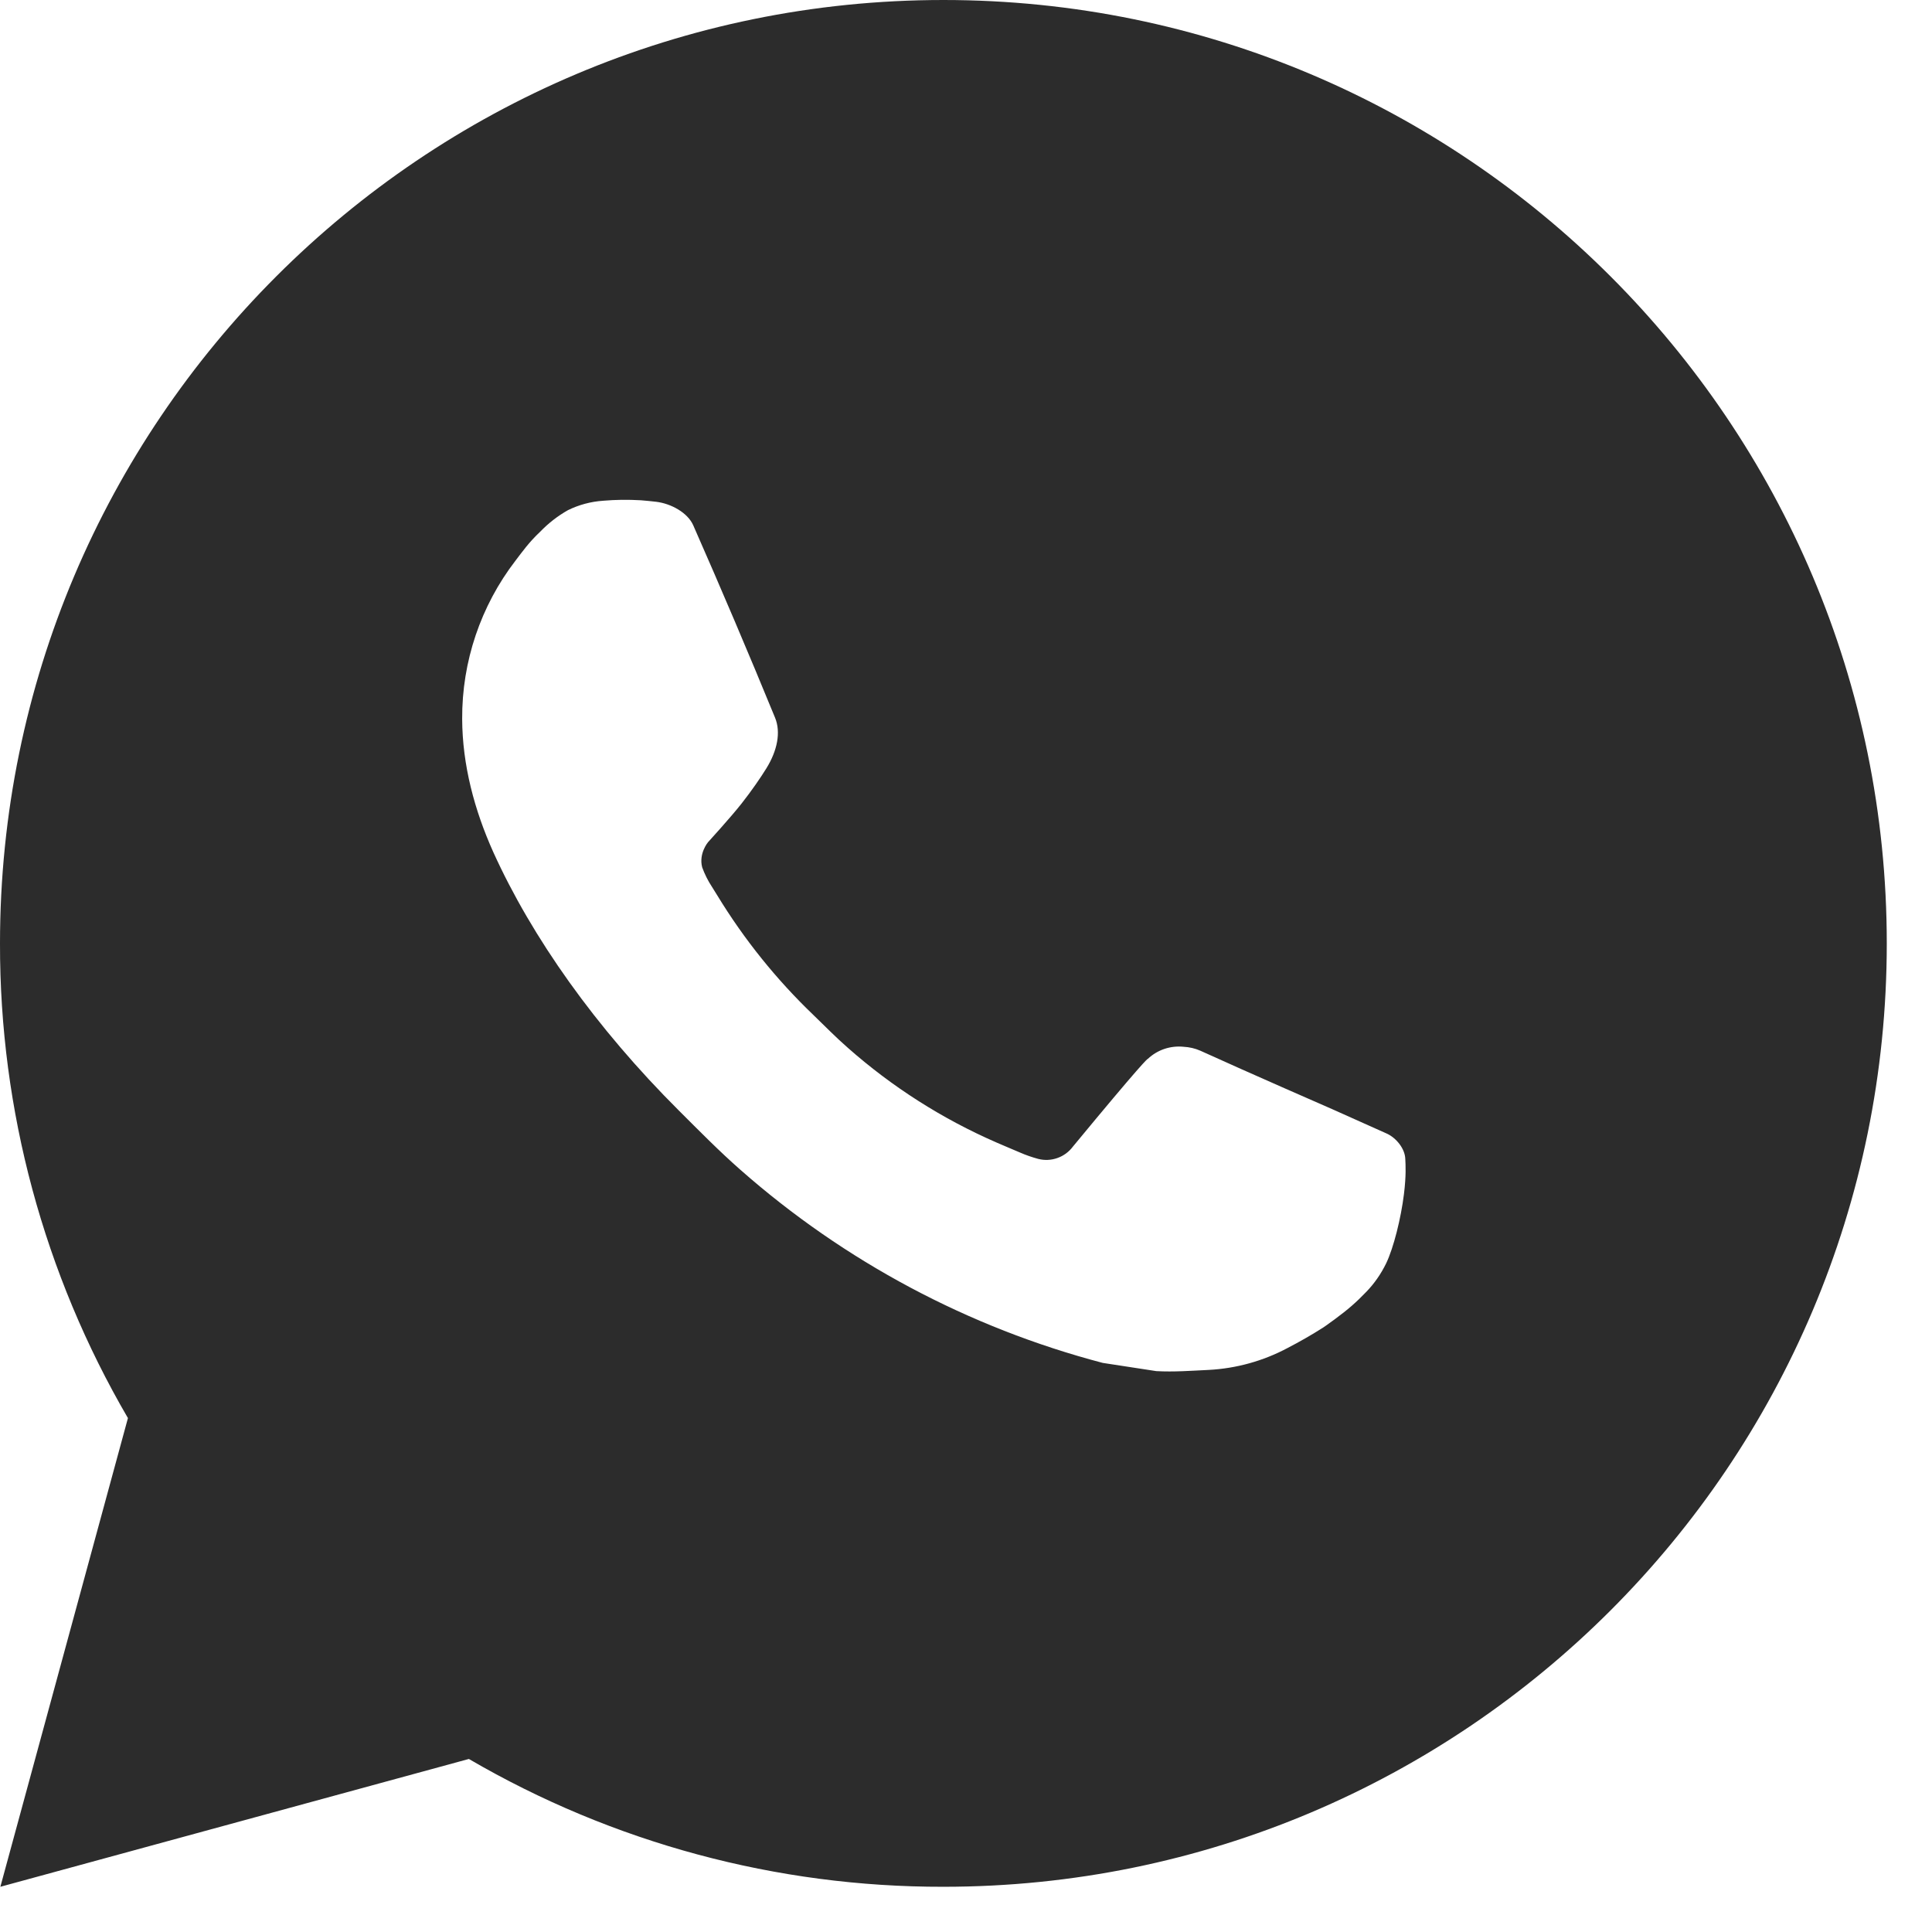 <?xml version="1.0" encoding="UTF-8"?> <svg xmlns="http://www.w3.org/2000/svg" width="32" height="32" viewBox="0 0 32 32" fill="none"><path d="M15.626 0C24.256 0 31.251 6.996 31.251 15.626C31.251 24.256 24.256 31.251 15.626 31.251C12.864 31.256 10.151 30.525 7.766 29.134L0.006 31.251L2.119 23.488C0.727 21.102 -0.005 18.388 2.38583e-05 15.626C2.38583e-05 6.996 6.996 0 15.626 0ZM10.3 8.282L9.988 8.294C9.786 8.308 9.588 8.361 9.407 8.45C9.237 8.546 9.083 8.666 8.947 8.807C8.76 8.983 8.653 9.136 8.539 9.285C7.961 10.036 7.65 10.959 7.655 11.907C7.658 12.672 7.858 13.418 8.171 14.115C8.81 15.524 9.861 17.016 11.249 18.399C11.583 18.732 11.911 19.066 12.265 19.377C13.989 20.895 16.043 21.99 18.265 22.574L19.152 22.71C19.441 22.726 19.73 22.704 20.021 22.69C20.476 22.666 20.92 22.543 21.323 22.329C21.527 22.223 21.727 22.109 21.921 21.985C21.921 21.985 21.987 21.941 22.116 21.845C22.328 21.688 22.457 21.577 22.632 21.395C22.763 21.259 22.873 21.102 22.96 20.923C23.082 20.668 23.204 20.182 23.254 19.777C23.292 19.468 23.281 19.299 23.276 19.195C23.27 19.027 23.131 18.854 22.979 18.78L22.07 18.373C22.07 18.373 20.71 17.78 19.879 17.402C19.792 17.364 19.699 17.343 19.604 17.338C19.497 17.327 19.389 17.339 19.287 17.373C19.185 17.407 19.092 17.463 19.013 17.537C19.006 17.534 18.901 17.623 17.771 18.991C17.706 19.078 17.617 19.144 17.515 19.18C17.412 19.217 17.301 19.222 17.196 19.195C17.094 19.167 16.994 19.133 16.898 19.091C16.704 19.01 16.637 18.979 16.504 18.923C15.607 18.532 14.776 18.003 14.043 17.355C13.846 17.183 13.663 16.996 13.476 16.815C12.861 16.226 12.325 15.56 11.882 14.833L11.79 14.685C11.724 14.585 11.671 14.477 11.63 14.365C11.571 14.135 11.726 13.951 11.726 13.951C11.726 13.951 12.105 13.535 12.282 13.31C12.454 13.091 12.599 12.879 12.693 12.727C12.877 12.43 12.935 12.126 12.838 11.889C12.4 10.821 11.948 9.758 11.482 8.7C11.389 8.491 11.116 8.341 10.868 8.311C10.783 8.301 10.699 8.293 10.614 8.286C10.405 8.274 10.194 8.276 9.985 8.293L10.3 8.282Z" fill="#2C2C2C"></path></svg> 